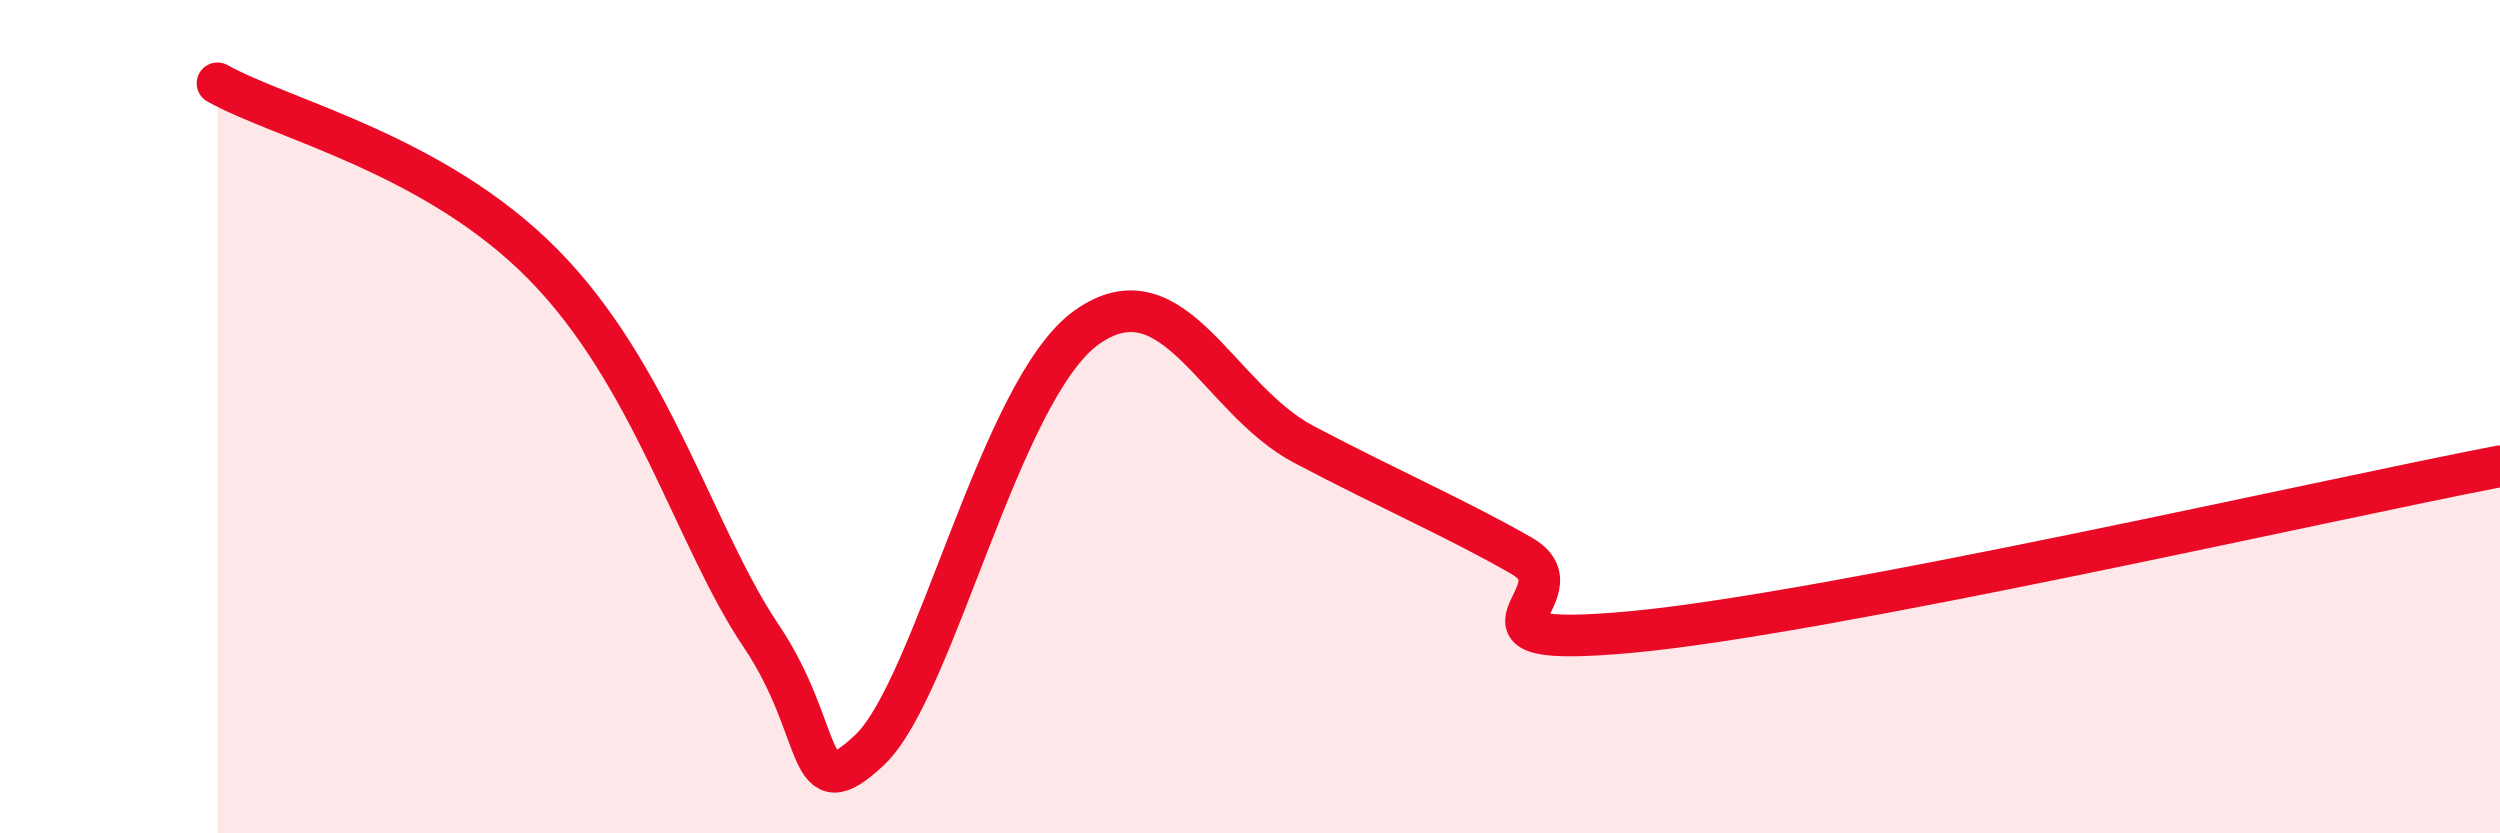 
    <svg width="60" height="20" viewBox="0 0 60 20" xmlns="http://www.w3.org/2000/svg">
      <path
        d="M 5.22,2 C 6.78,2.87 10.43,3.7 13.04,6.35 C 15.65,9 16.69,12.92 18.26,15.25 C 19.83,17.58 19.3,19.48 20.87,18 C 22.44,16.52 24,9.32 26.09,7.85 C 28.18,6.38 29.21,9.57 31.3,10.67 C 33.39,11.77 34.95,12.44 36.52,13.34 C 38.09,14.24 34.43,15.6 39.13,15.17 C 43.83,14.74 55.83,11.99 60,11.19L60 20L5.22 20Z"
        fill="#EB0A25"
        opacity="0.1"
        stroke-linecap="round"
        stroke-linejoin="round"
      />
      <path
        d="M 5.22,2 C 6.78,2.87 10.43,3.7 13.04,6.35 C 15.65,9 16.69,12.92 18.26,15.25 C 19.83,17.58 19.3,19.48 20.87,18 C 22.44,16.52 24,9.32 26.09,7.85 C 28.18,6.38 29.21,9.57 31.3,10.67 C 33.39,11.77 34.95,12.44 36.52,13.34 C 38.09,14.24 34.43,15.6 39.13,15.17 C 43.83,14.74 55.83,11.99 60,11.19"
        stroke="#EB0A25"
        stroke-width="1"
        fill="none"
        stroke-linecap="round"
        stroke-linejoin="round"
      />
    </svg>
  